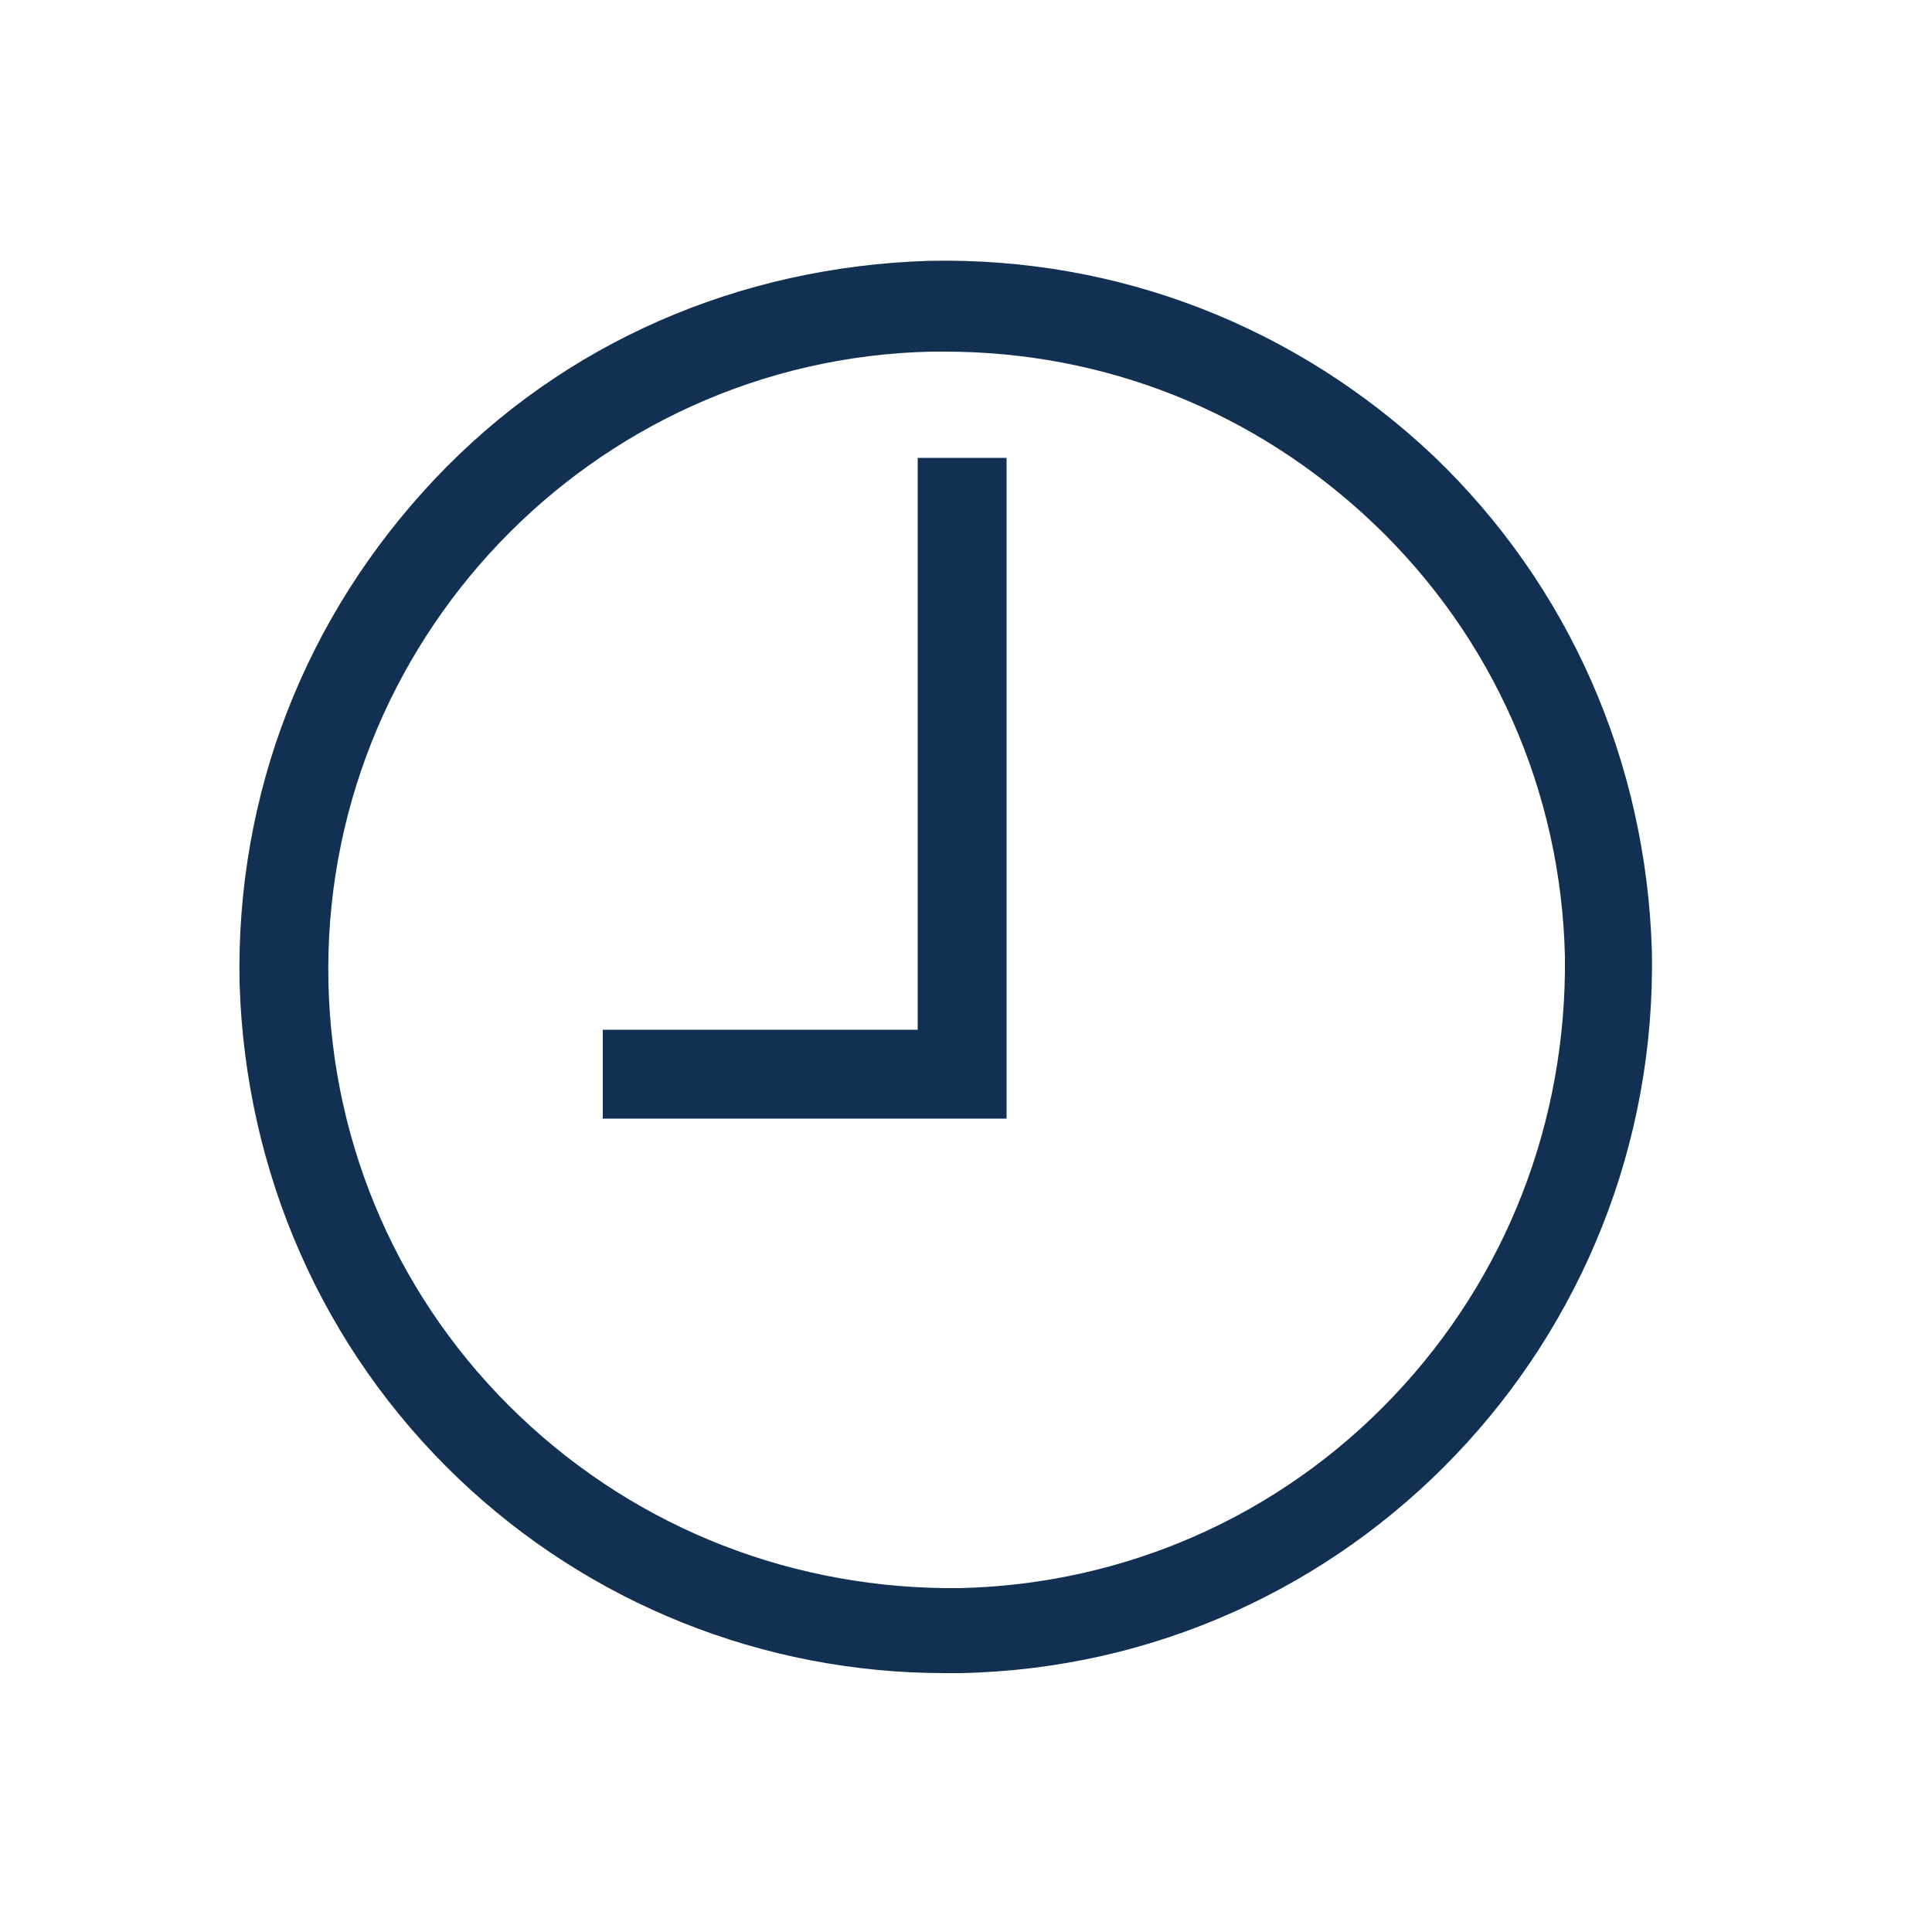 <?xml version="1.0" encoding="UTF-8"?> <!-- Generator: Adobe Illustrator 21.1.0, SVG Export Plug-In . SVG Version: 6.00 Build 0) --> <svg xmlns="http://www.w3.org/2000/svg" xmlns:xlink="http://www.w3.org/1999/xlink" id="Layer_1" x="0px" y="0px" viewBox="0 0 100 100" style="enable-background:new 0 0 100 100;" xml:space="preserve"> <style type="text/css"> .st0{fill:#113052;} </style> <g> <g> <g> <path class="st0" d="M48.1,15.2c-19.3,0.4-34.6,16.4-34.2,35.7c0.4,19.3,16.4,34.6,35.8,34.2s34.6-16.4,34.2-35.8 S67.5,14.7,48.1,15.2L48.1,15.2z M49.7,83.6C31.3,84,15.9,69.3,15.5,50.9c-0.4-18.4,14.2-33.8,32.7-34.2 C66.7,16.3,82,30.9,82.4,49.4C82.8,67.8,68.1,83.2,49.7,83.6L49.7,83.6z"></path> <path class="st0" d="M48.9,86.6c-9.4,0-18.4-3.6-25.2-10.1c-7-6.7-11-15.8-11.3-25.6c-0.2-9.8,3.4-19,10.1-26.1 s15.8-11,25.6-11.3l0,0c9.8-0.2,19,3.4,26.1,10.1c7,6.7,11,15.8,11.3,25.6c0.4,20.2-15.6,37-35.8,37.4 C49.5,86.6,49.2,86.6,48.9,86.6z M48.9,18.2c-0.2,0-0.5,0-0.7,0C30.6,18.6,16.6,33.3,17,50.9c0.2,8.5,3.7,16.5,9.9,22.4 s14.3,9,22.8,8.9l0,0c8.5-0.2,16.5-3.7,22.4-9.9s9-14.3,8.9-22.8C80.8,41,77.3,33,71.1,27.1C65,21.3,57.2,18.2,48.9,18.2z"></path> </g> </g> <g> <g> <polygon class="st0" points="50.6,25.2 49,25.2 49,54.8 32.7,54.8 32.7,56.4 49,56.4 49,56.4 50.6,56.4 "></polygon> <polygon class="st0" points="52.1,57.9 31.2,57.9 31.2,53.3 47.5,53.3 47.5,23.7 52.1,23.7 "></polygon> </g> </g> </g> </svg> 